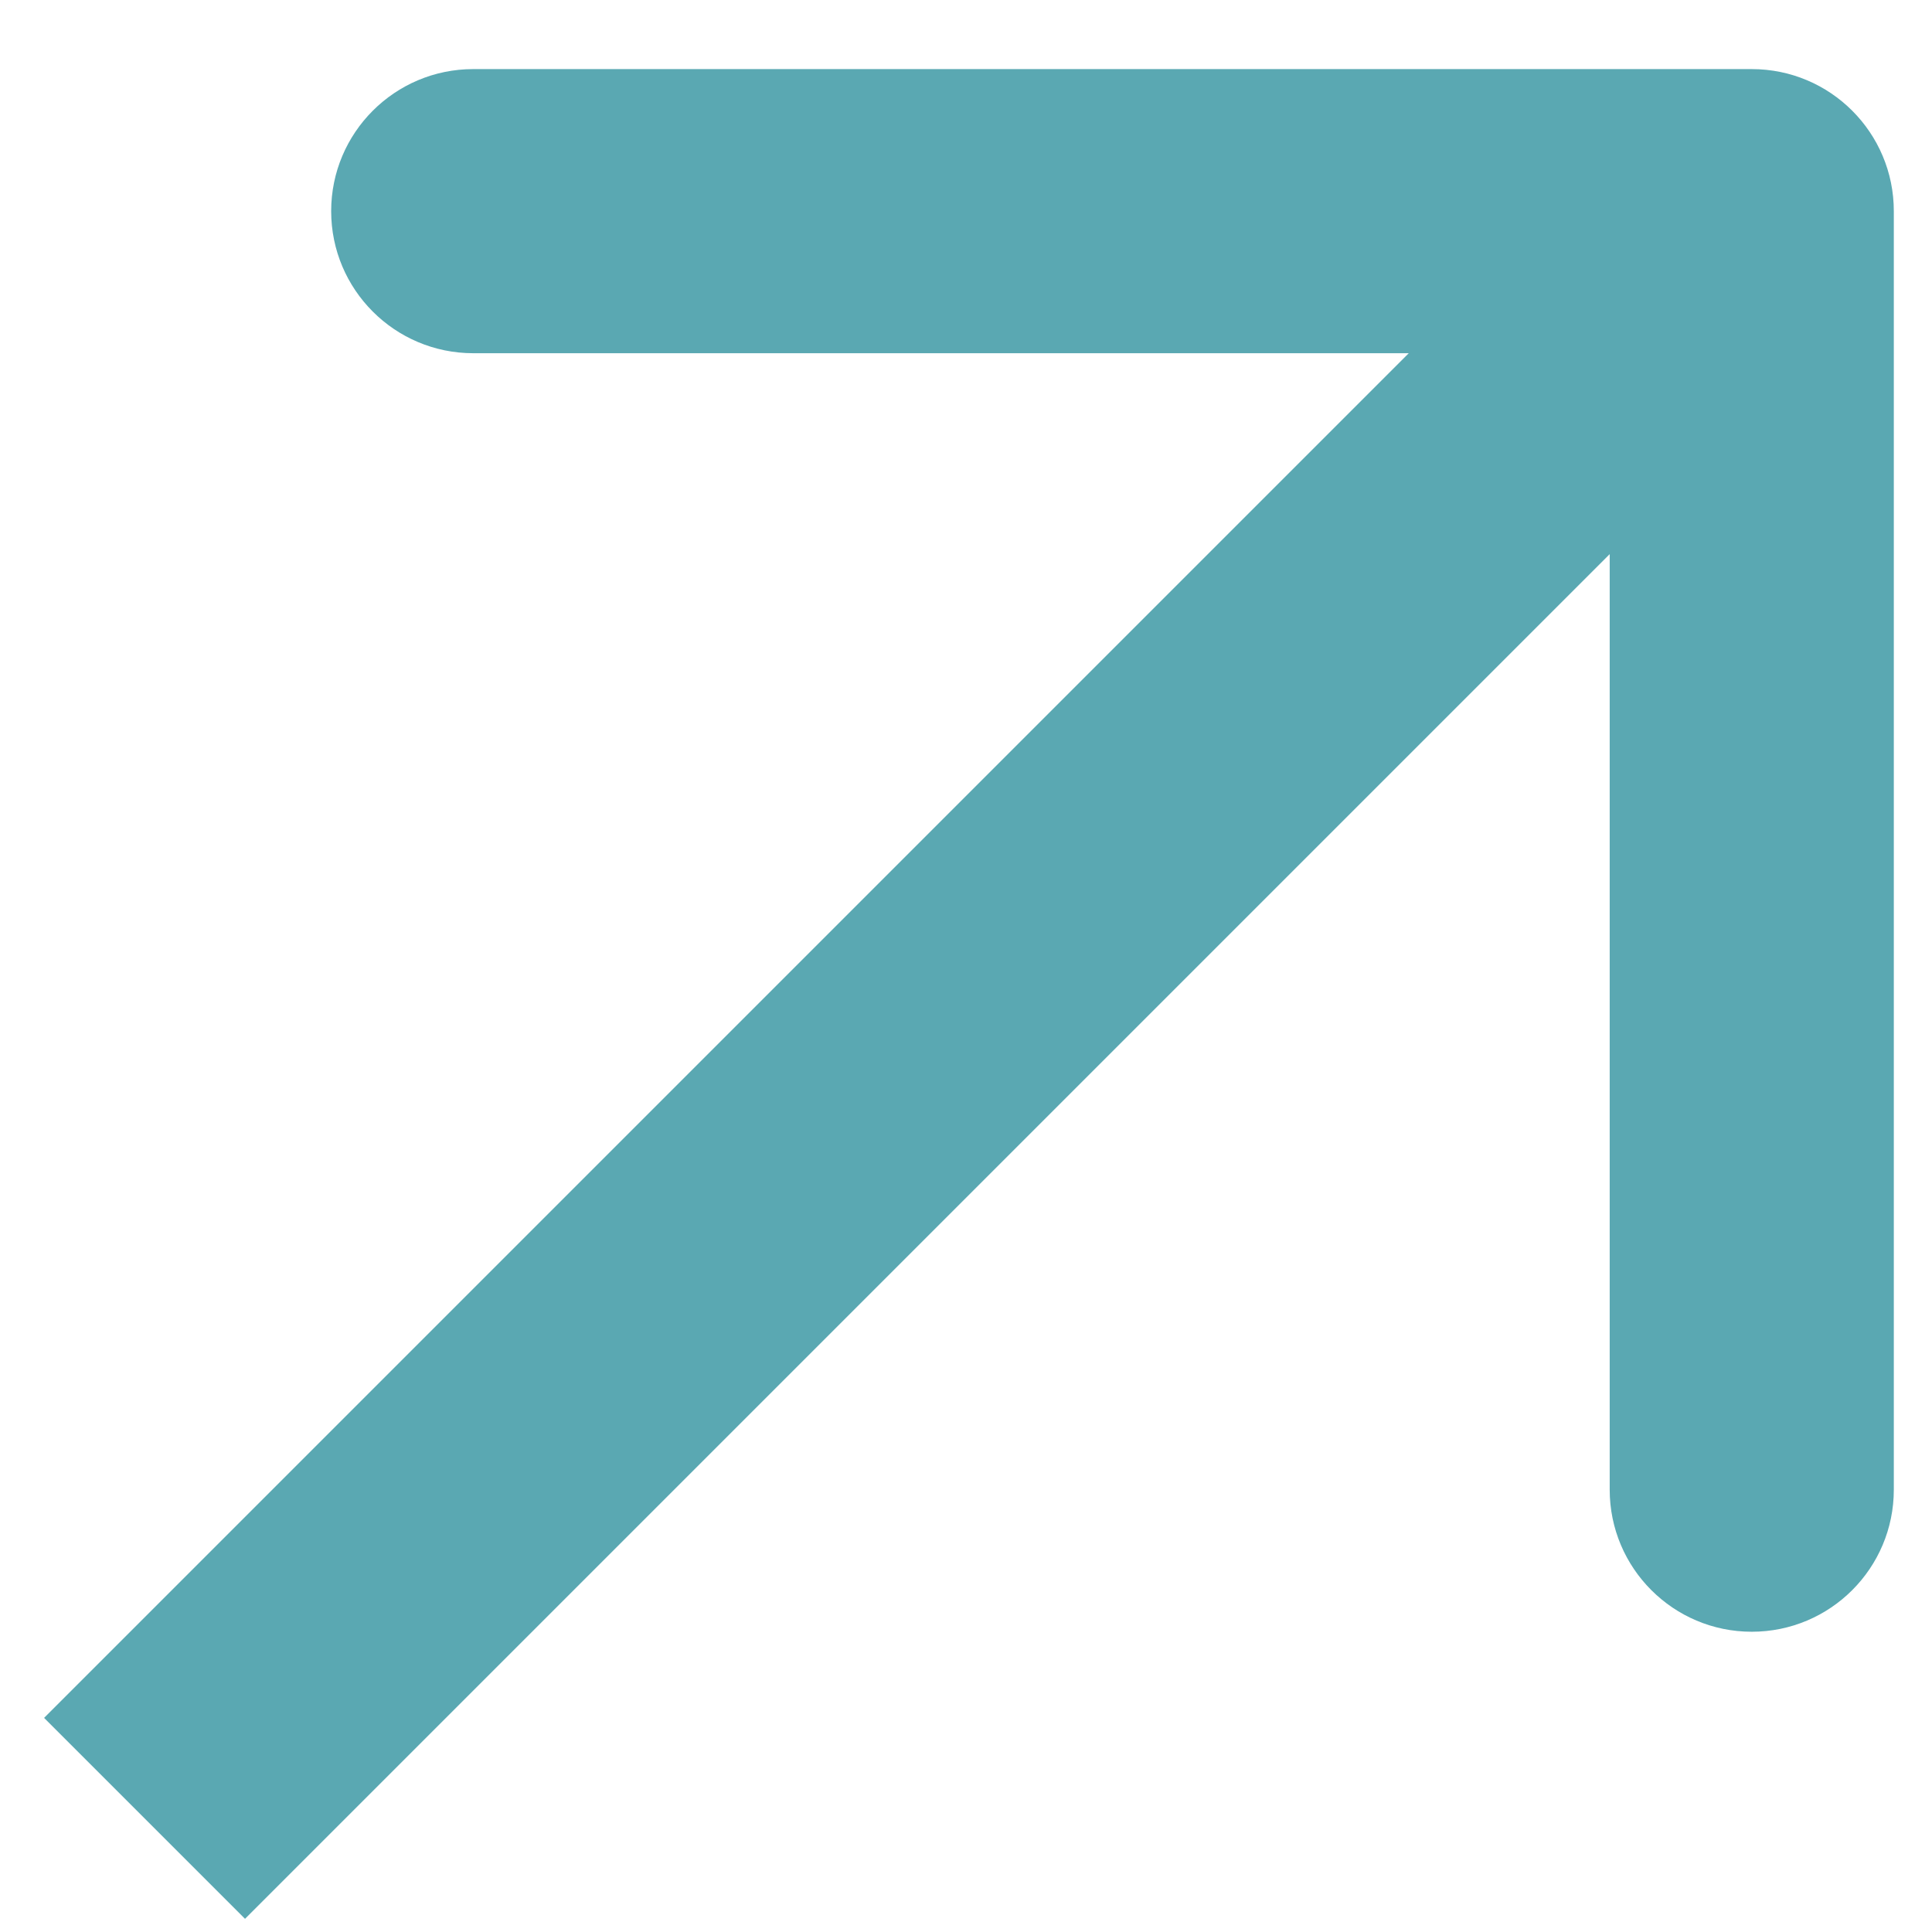 <?xml version="1.0" encoding="UTF-8"?> <svg xmlns="http://www.w3.org/2000/svg" width="17" height="17" viewBox="0 0 17 17" fill="none"><path d="M16.664 1.858C16.664 1.168 16.105 0.608 15.414 0.608H4.164C3.474 0.608 2.914 1.168 2.914 1.858C2.914 2.548 3.474 3.108 4.164 3.108L14.164 3.108L14.164 13.108C14.164 13.798 14.724 14.358 15.414 14.358C16.105 14.358 16.664 13.798 16.664 13.108V1.858ZM2.156 16.884L16.298 2.742L14.53 0.974L0.388 15.116L2.156 16.884Z" fill="#5AA8B2"></path></svg> 